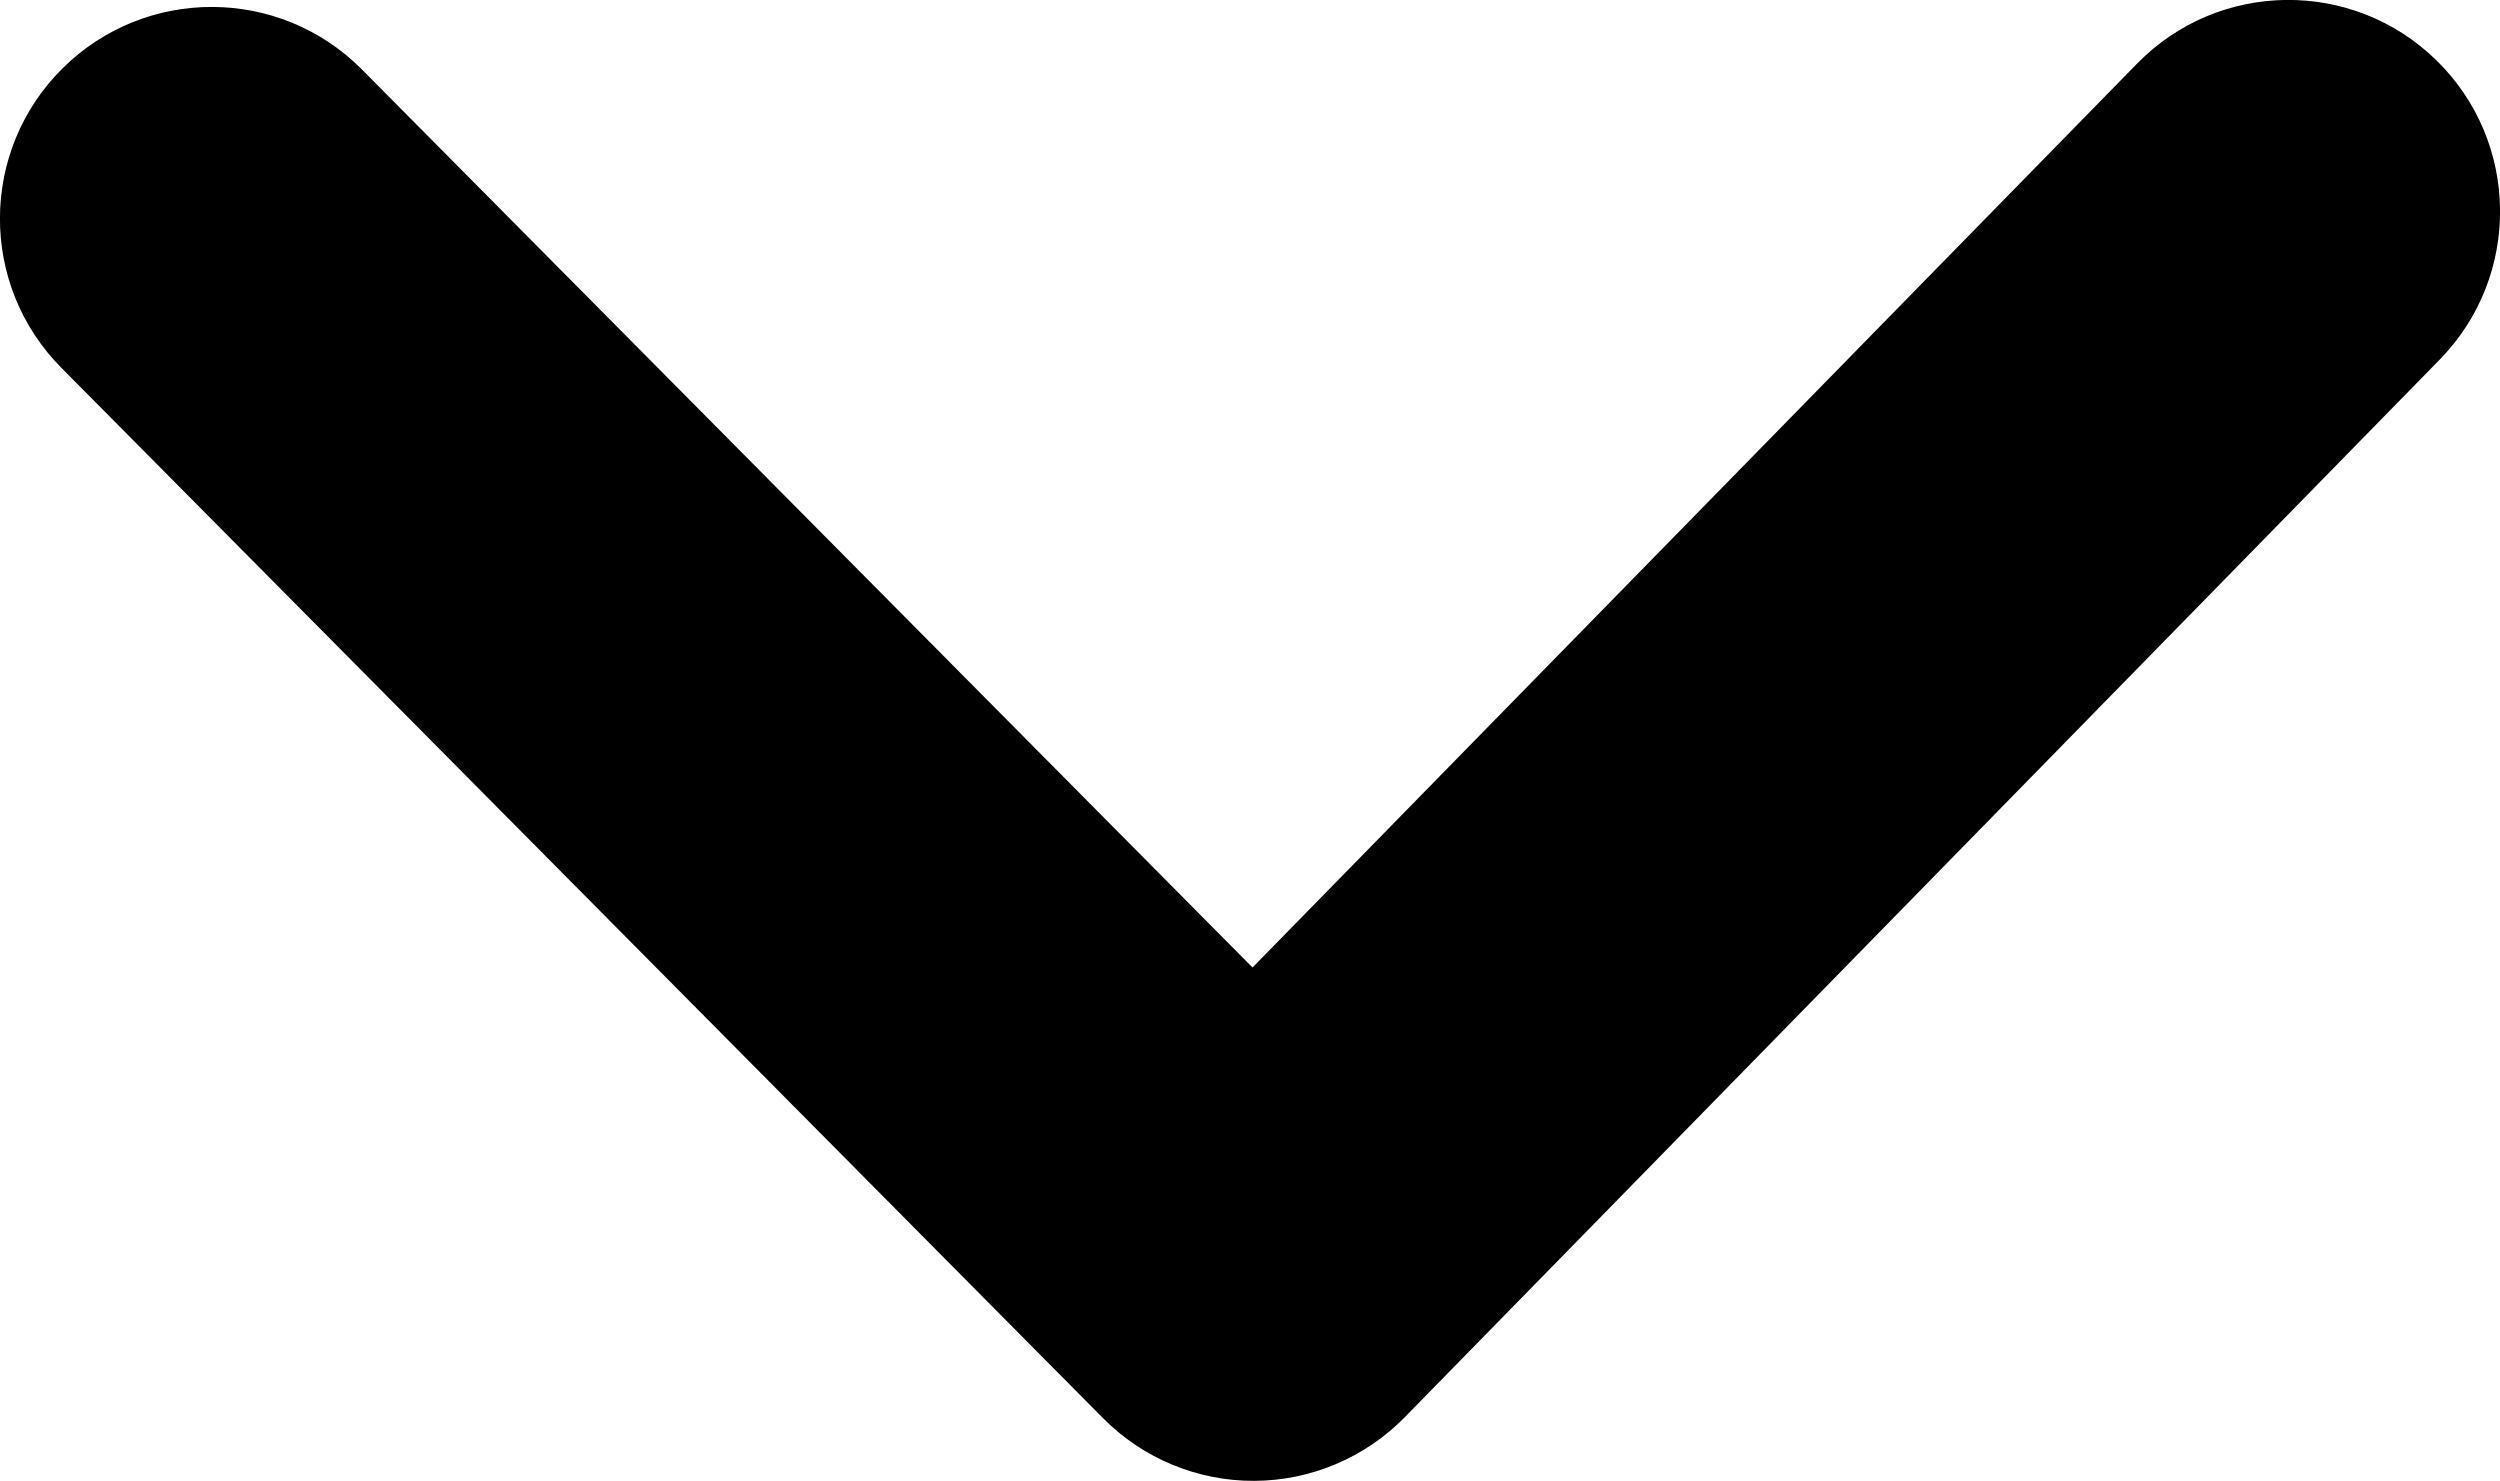 <?xml version="1.0" encoding="utf-8"?>
<!-- Generator: Adobe Illustrator 19.1.0, SVG Export Plug-In . SVG Version: 6.00 Build 0)  -->
<!DOCTYPE svg PUBLIC "-//W3C//DTD SVG 1.1//EN" "http://www.w3.org/Graphics/SVG/1.1/DTD/svg11.dtd">
<svg version="1.1" id="Layer_1" xmlns="http://www.w3.org/2000/svg" xmlns:xlink="http://www.w3.org/1999/xlink" x="0px" y="0px"
	 width="17.858px" height="10.578px" viewBox="0 0 17.858 10.578"
	 style="enable-background:new 0 0 17.858 10.578;" xml:space="preserve">
<style type="text/css">
	.st0{fill:#000000;}
</style>
<g>
	<g>
		<path class="st0" d="M15.265,0.455L8.947,6.911L2.586,0.497
			c-0.588-0.593-1.546-0.597-2.139-0.009c-0.593,0.588-0.597,1.546-0.009,2.139
			l7.442,7.504c0.284,0.287,0.675,0.449,1.079,0.447
			c0.404-0.001,0.793-0.166,1.076-0.455l7.392-7.554
			c0.584-0.597,0.574-1.554-0.023-2.138c-0.597-0.584-1.554-0.574-2.138,0.023
			L15.265,0.455z"/>
	</g>
</g>
</svg>
